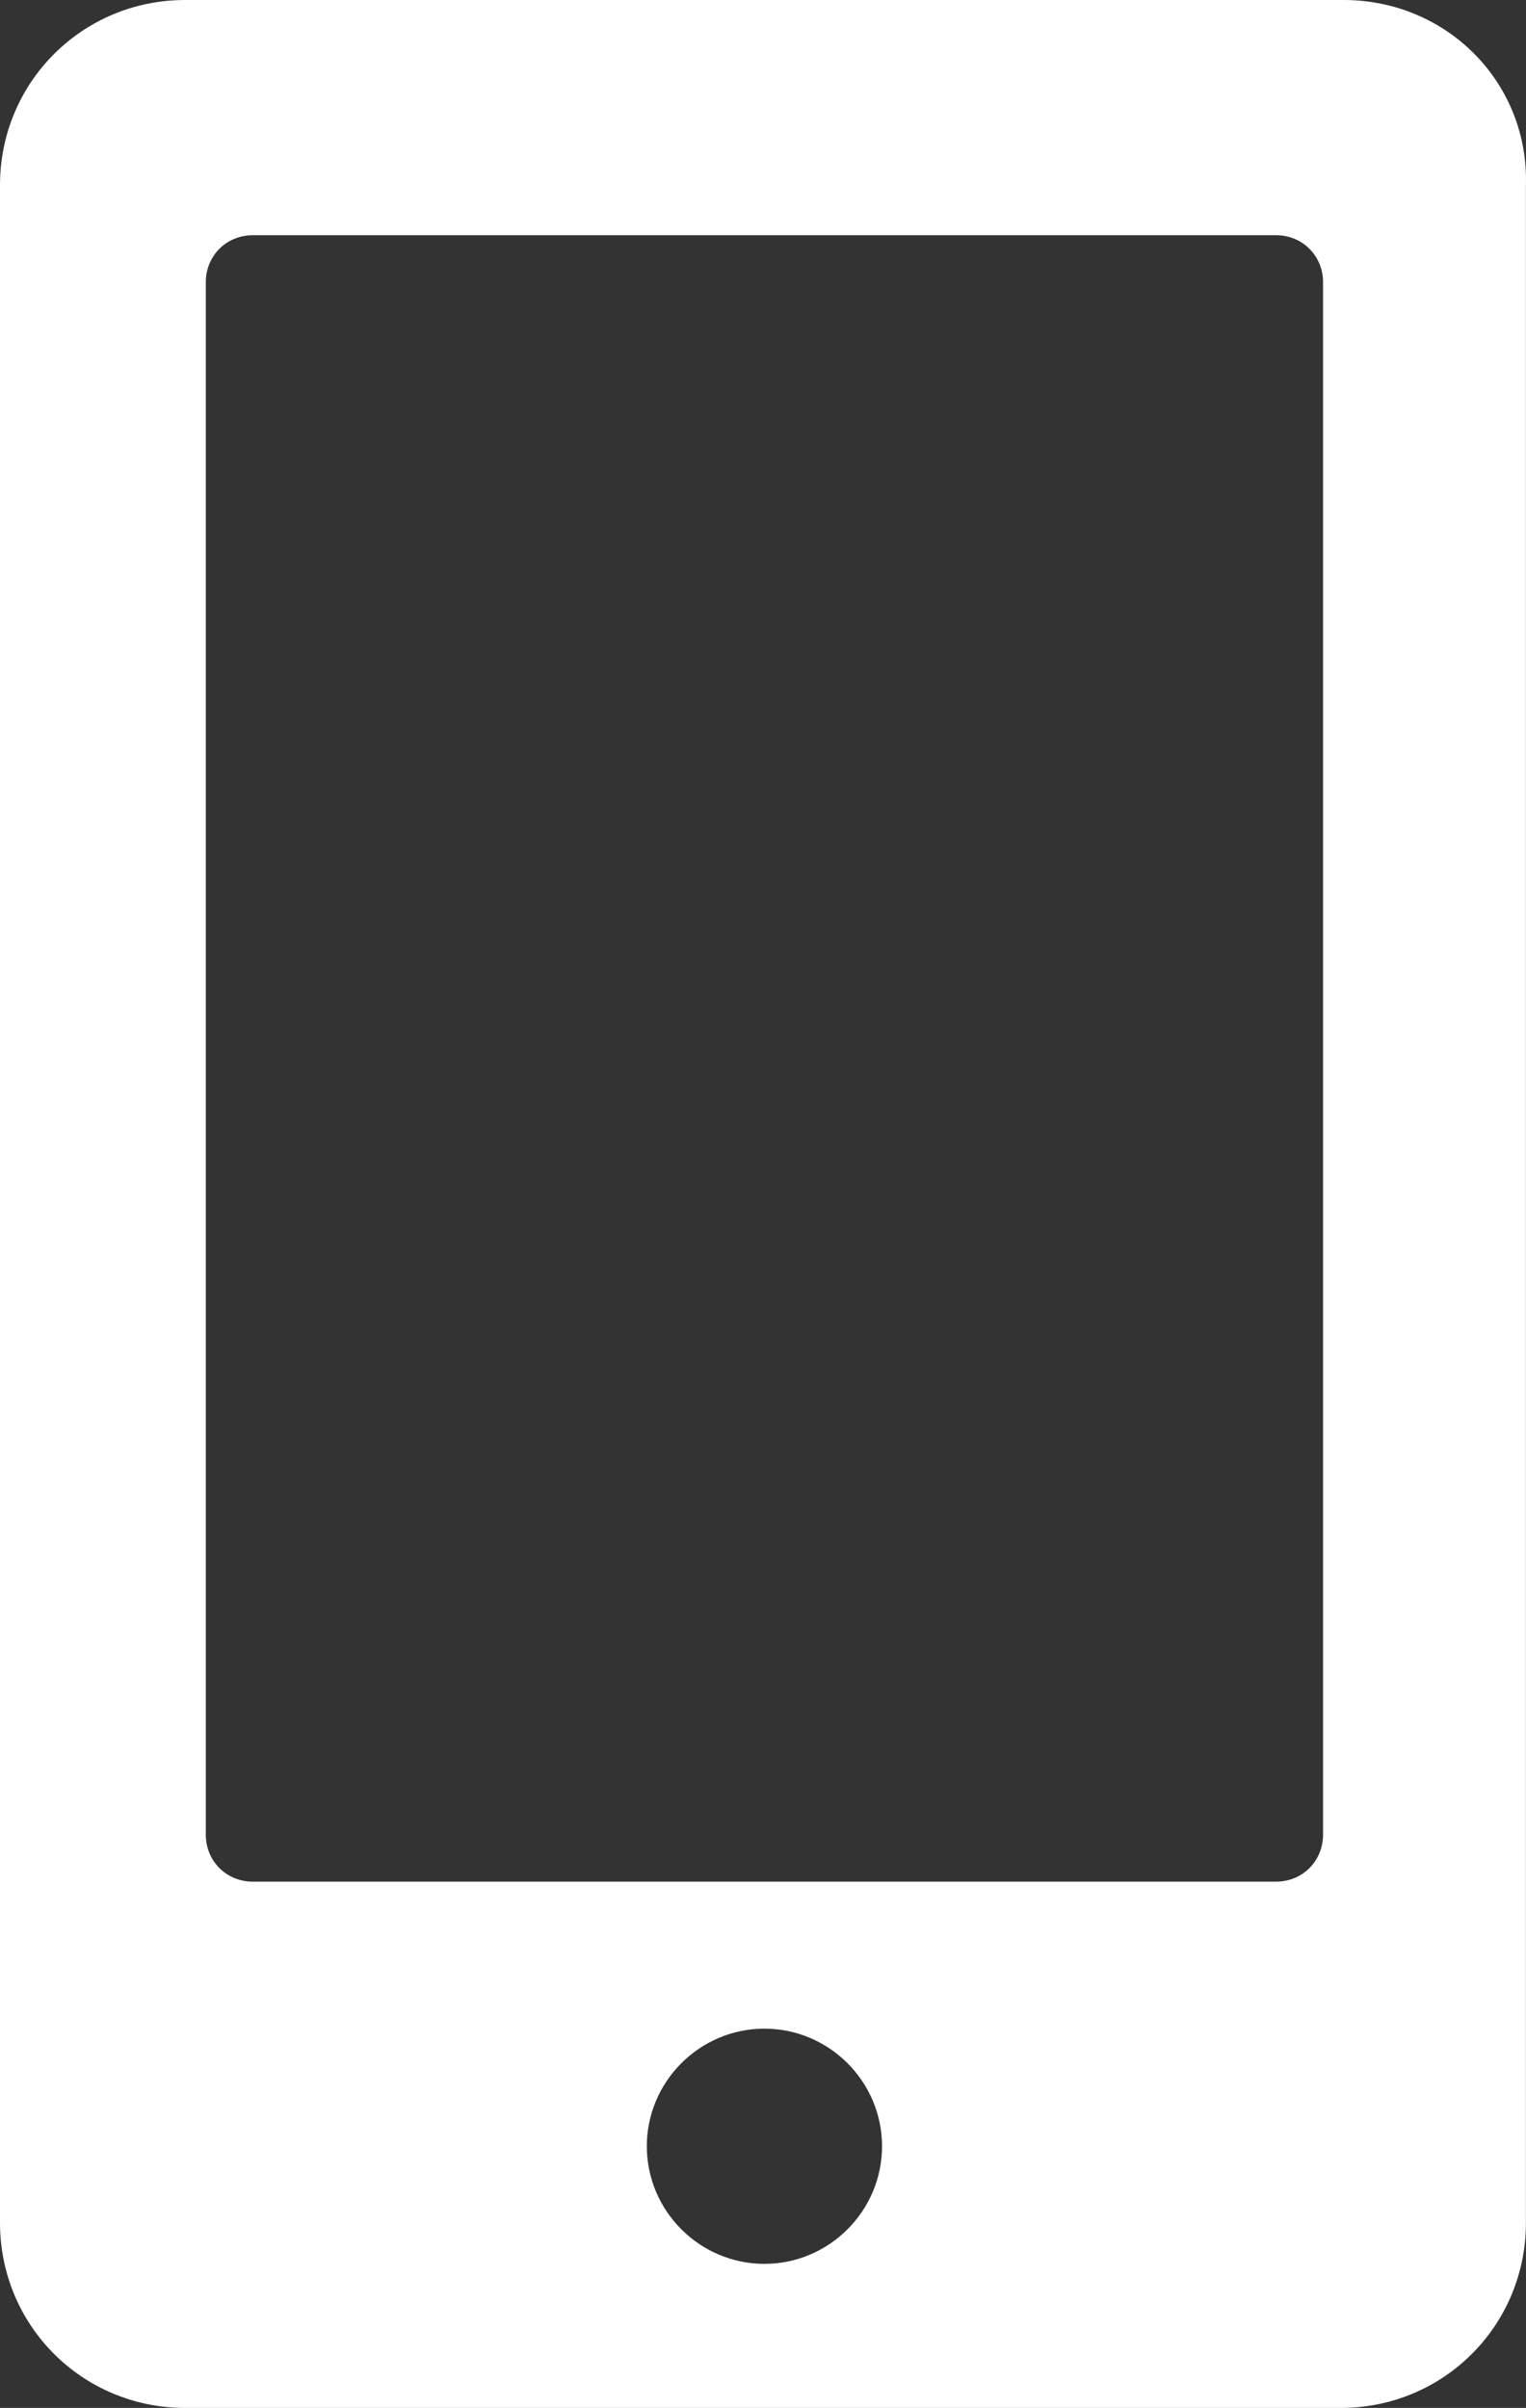 <?xml version="1.0" encoding="UTF-8"?>
<svg xmlns="http://www.w3.org/2000/svg" id="Layer_1" data-name="Layer 1" viewBox="0 0 163.362 257.778">
  <rect x="0" y="0" width="163.362" height="257.778" fill="#333333" stroke="none"/>
  <defs>
    <style>
      .cls-1 {
        fill: #fff;
      }
    </style>
  </defs>
  <path class="cls-1" d="M143.839,0H19.829C8.813,0,0,8.813,0,19.829v218.12c0,11.016,8.813,19.829,19.829,19.829h123.696c11.016,0,19.829-8.813,19.829-19.829V19.829c.315-11.016-8.498-19.829-19.514-19.829ZM81.834,242.355c-6.924,0-12.59-5.665-12.59-12.59s5.665-12.59,12.59-12.59,12.59,5.665,12.59,12.59-5.665,12.59-12.59,12.59ZM141.636,196.402c0,2.833-2.203,5.036-5.036,5.036H27.068c-2.833,0-5.036-2.203-5.036-5.036V30.216c0-2.833,2.203-5.036,5.036-5.036h109.532c2.833,0,5.036,2.203,5.036,5.036,0,0,0,166.186,0,166.186Z"></path>
</svg>
